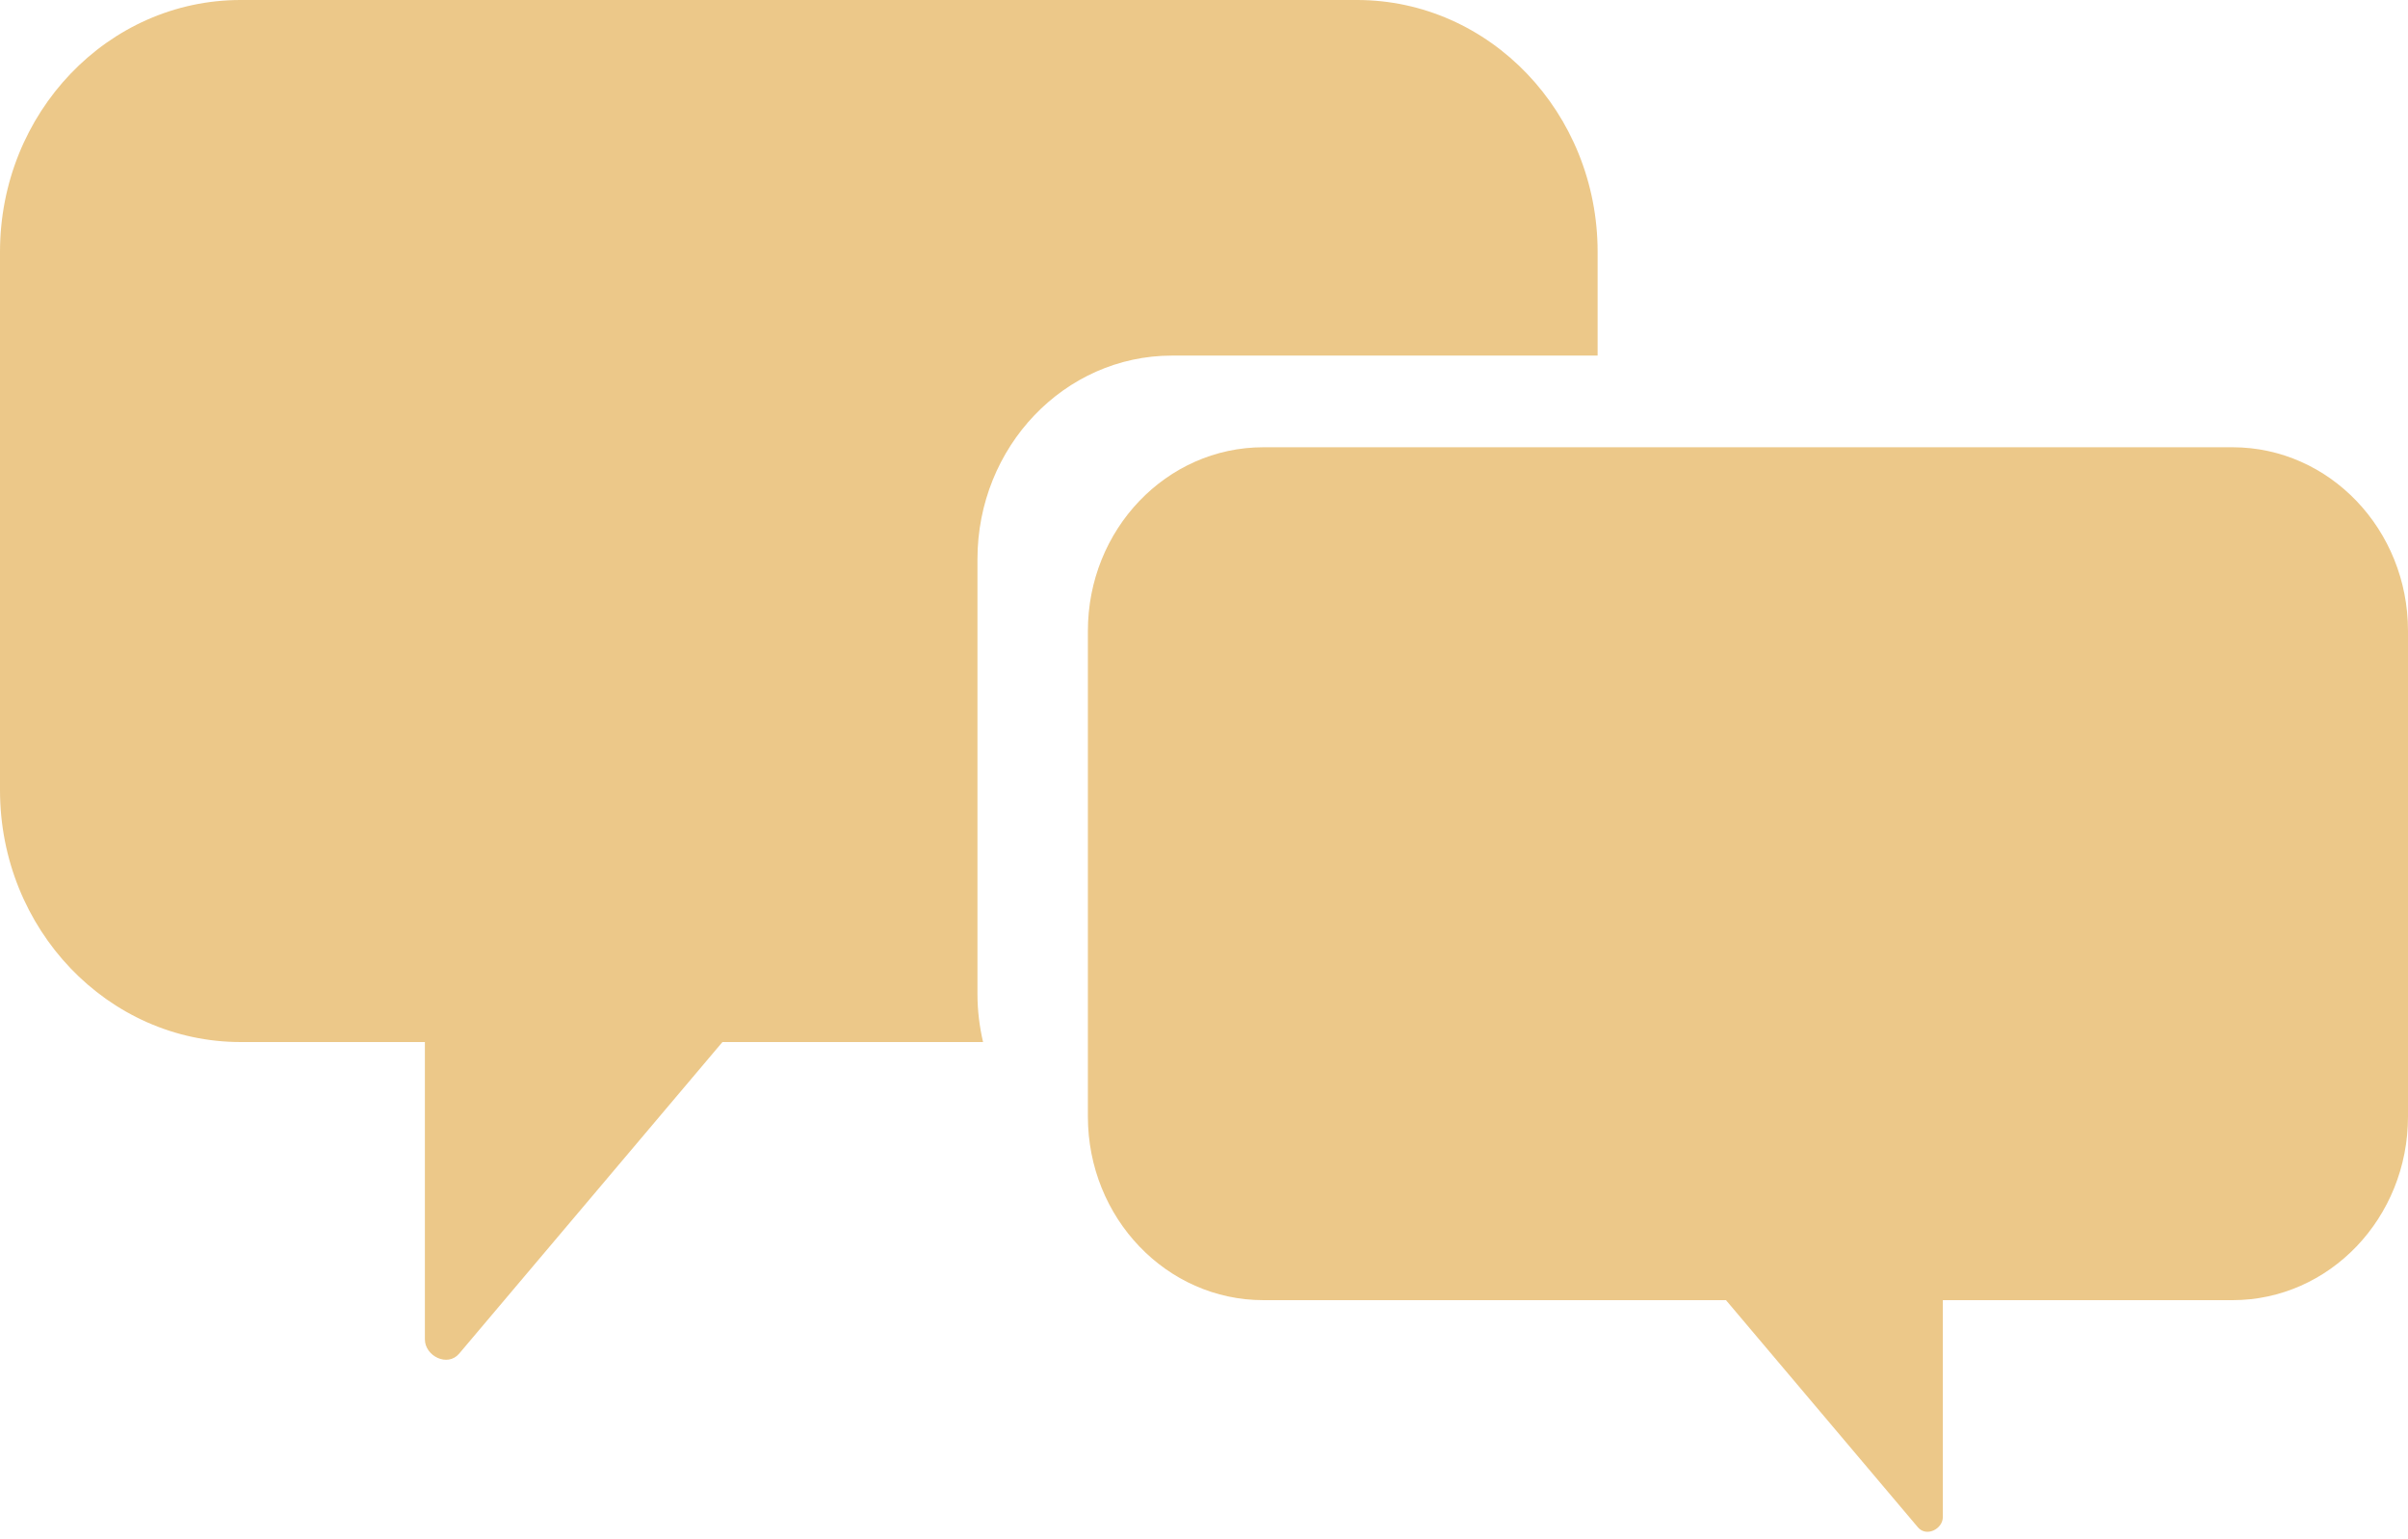 <?xml version="1.0" encoding="UTF-8" standalone="no"?><svg xmlns="http://www.w3.org/2000/svg" xmlns:xlink="http://www.w3.org/1999/xlink" fill="#ecc889" height="63.9" preserveAspectRatio="xMidYMid meet" version="1" viewBox="-0.0 0.0 100.0 63.9" width="100" zoomAndPan="magnify"><g id="change1_1"><path d="m40.592 41.293v-18.067c0-4.67 3.617-8.457 8.079-8.457h17.675v-4.307c0-5.777-4.478-10.462-9.996-10.462h-46.354c-5.519 0-9.996 4.685-9.996 10.463v22.354c0 5.777 4.477 10.463 9.996 10.463h7.649v12.352c0 0.682 0.936 1.162 1.422 0.59 3.645-4.314 7.287-8.627 10.933-12.941h10.825c-0.148-0.64-0.233-1.302-0.233-1.988z" fill="inherit"/></g><g id="change1_2"><path d="m45.178 26.205v20.168c0 4.211 3.263 7.627 7.289 7.627h19.21c2.658 3.145 5.313 6.289 7.97 9.434 0.354 0.42 1.036 0.068 1.036-0.428v-9.006h12.029c4.025 0 7.288-3.416 7.288-7.627v-20.168c0-4.212-3.263-7.629-7.288-7.629h-40.245c-4.026 0-7.289 3.416-7.289 7.629z" fill="inherit"/></g></svg>